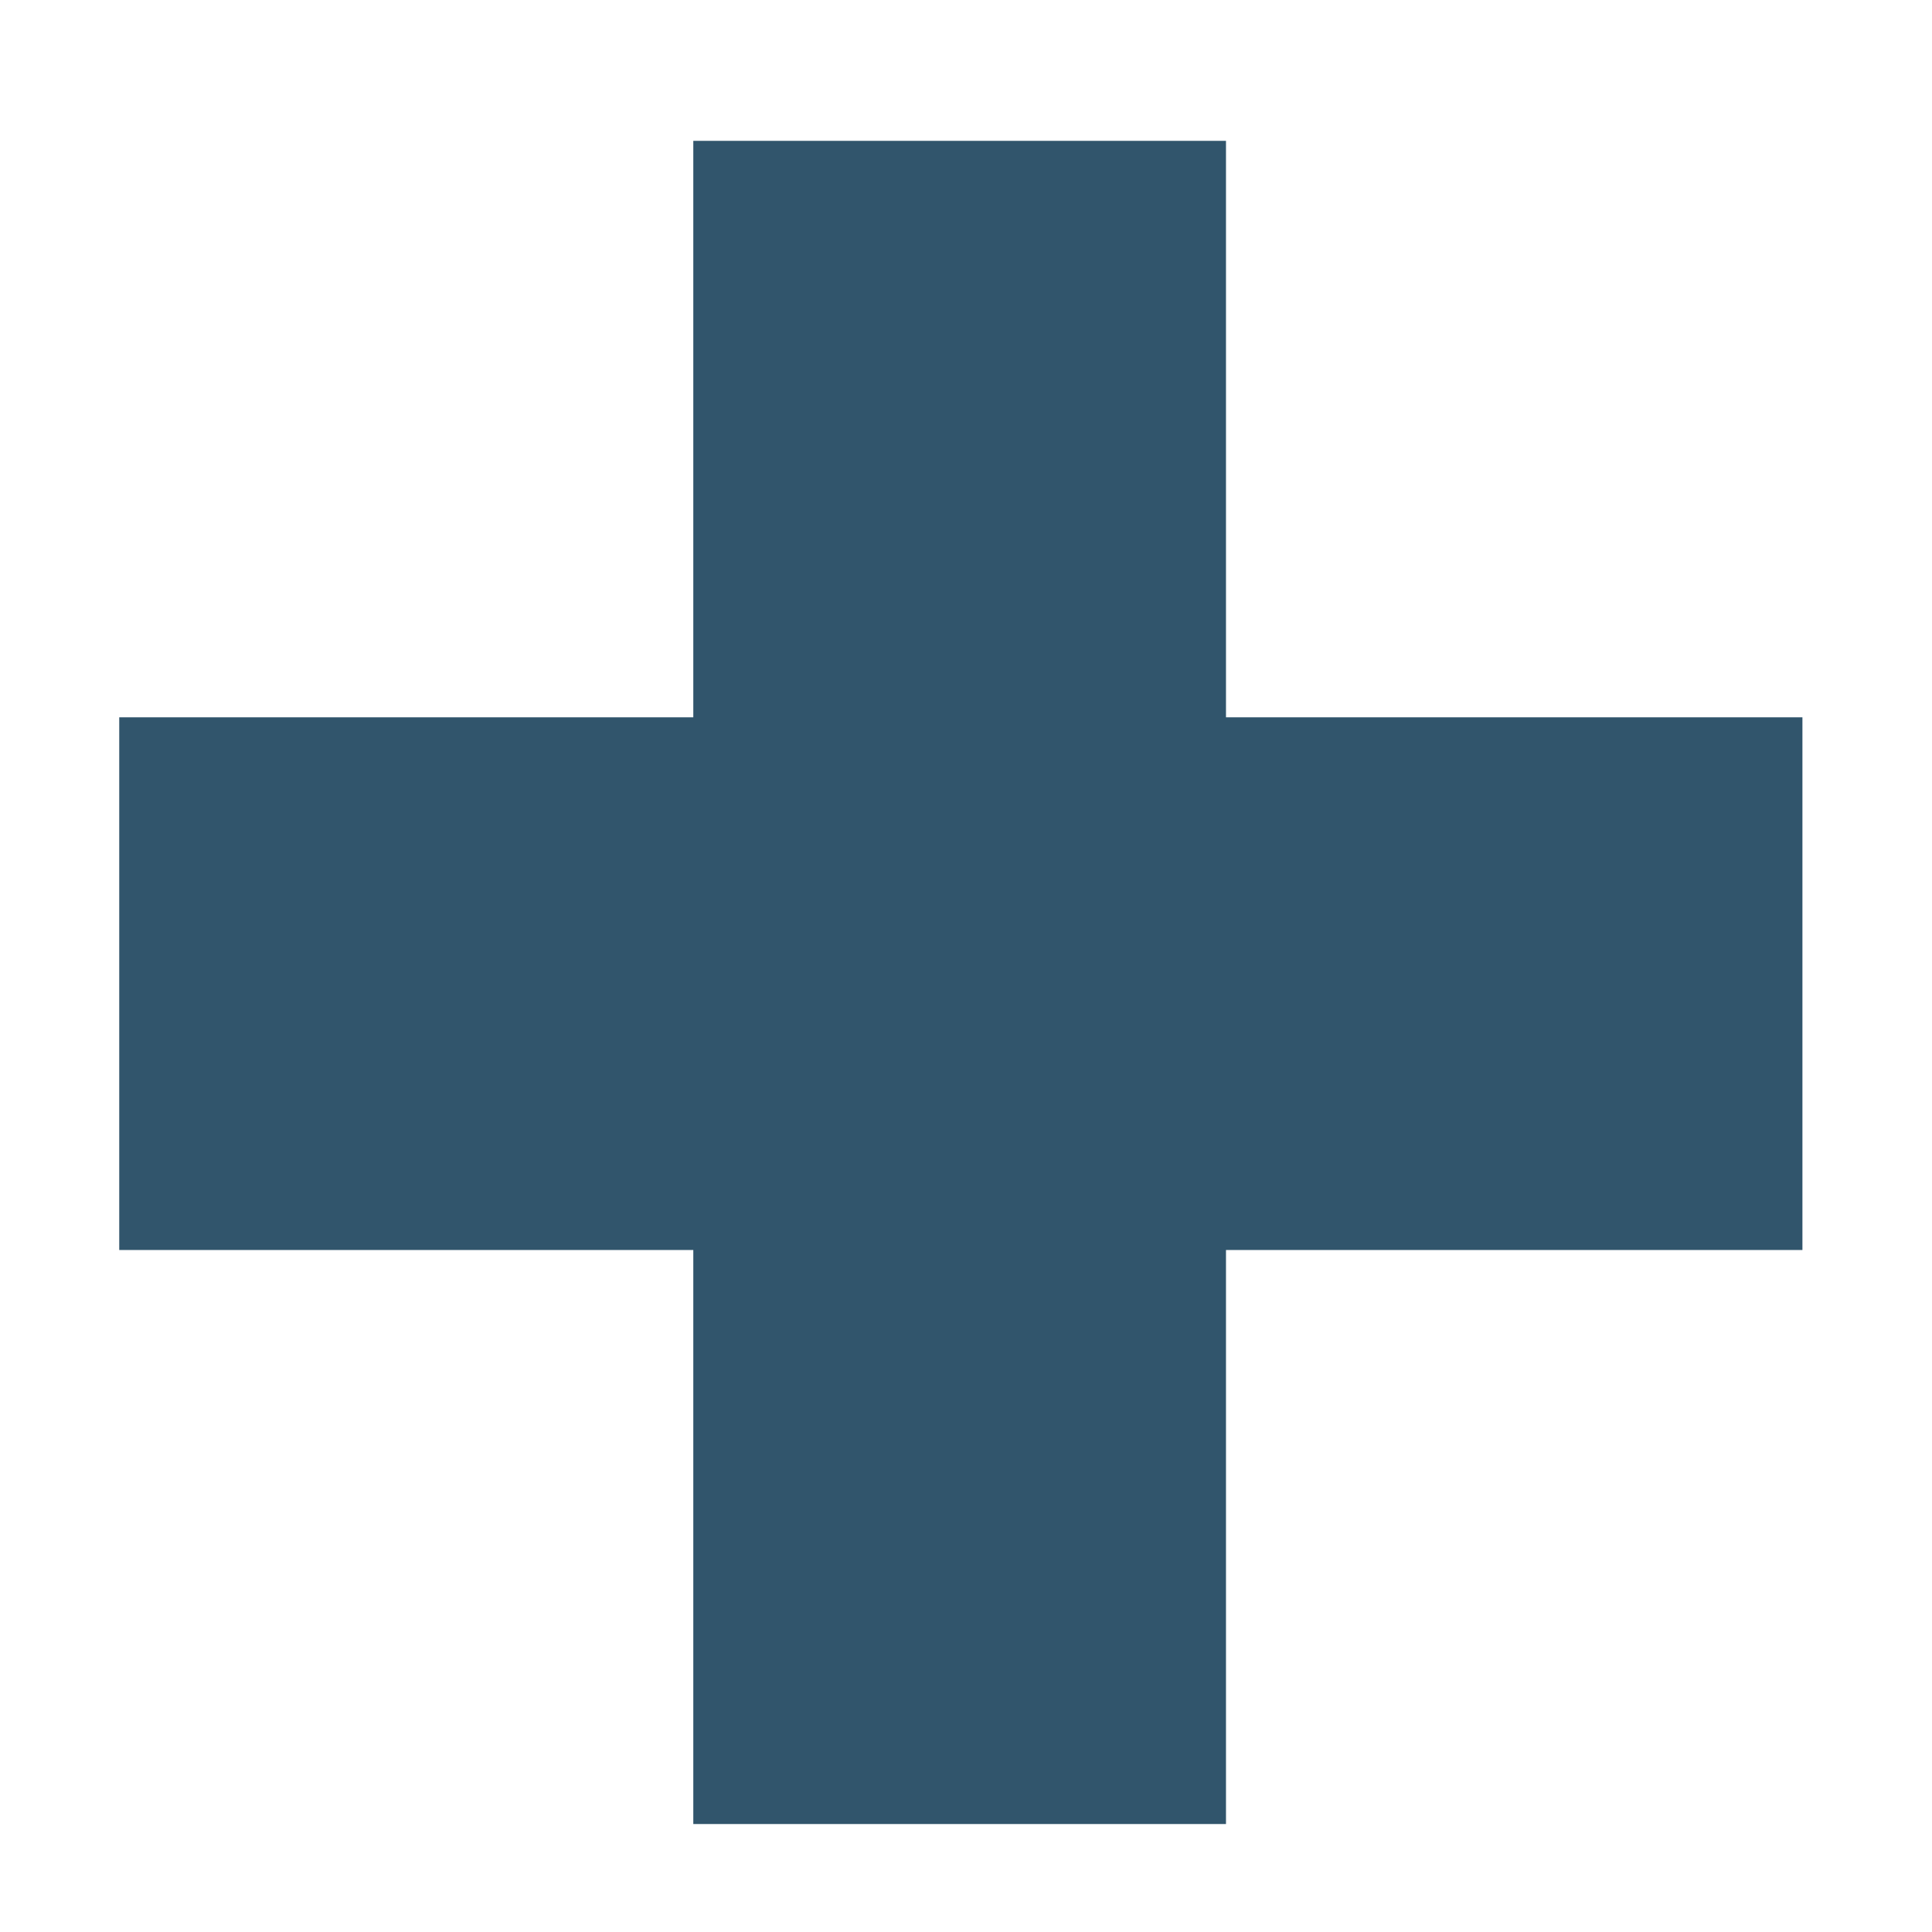 <svg width="60" height="60" viewBox="0 0 60 60" fill="none" xmlns="http://www.w3.org/2000/svg">
<path d="M21.531 4.374V22.277H3.703V38.82H21.531V56.647H38.074V38.82H55.976V22.277H38.074V4.374H21.531Z" fill="#31556C"/>
</svg>
